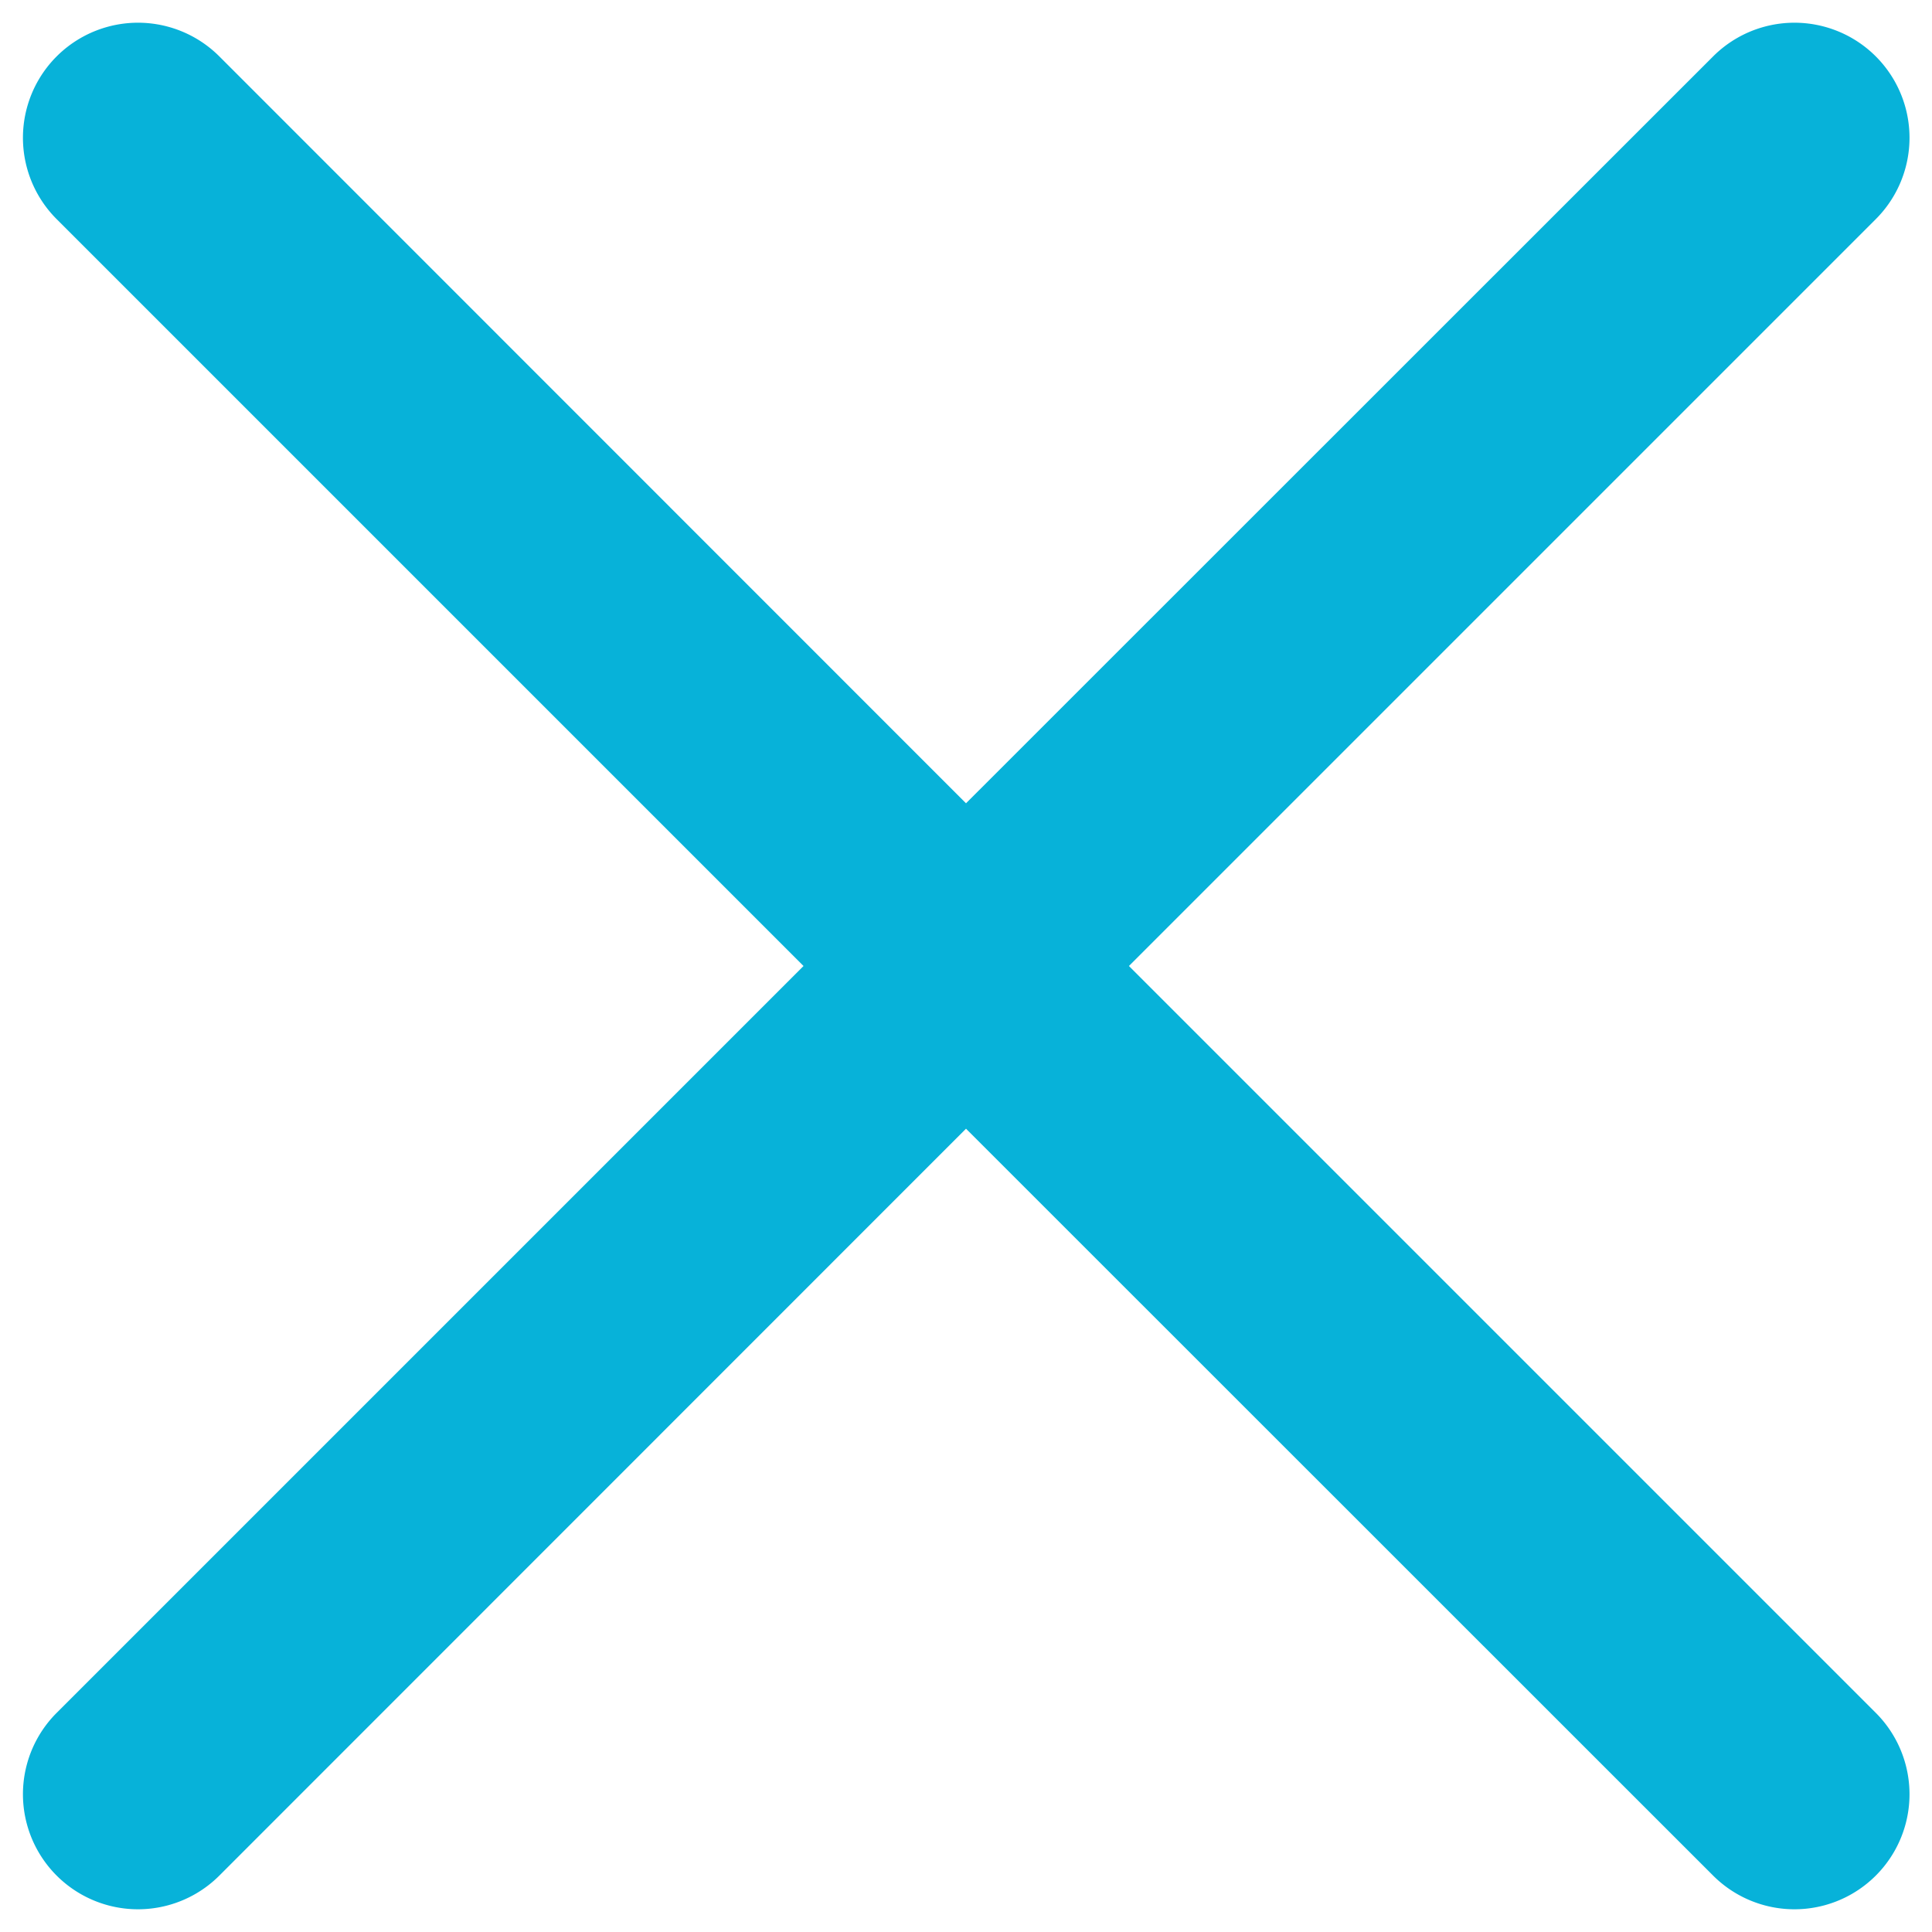 <svg version="1.2" xmlns="http://www.w3.org/2000/svg" xmlns:xlink="http://www.w3.org/1999/xlink" overflow="visible" preserveAspectRatio="none" viewBox="0 0 84 84" id="Layer_1_1593789767008" width="15" height="15"><g transform="translate(2, 2)"><defs><style>.cls-1_1593789767008{fill:#1d1d1b;}</style></defs><path d="M45.67,40,78.85,6.82a4,4,0,1,0-5.66-5.66L40,34.34,6.83,1.16A4,4,0,0,0,1.17,6.82L34.35,40,1.17,73.18a4,4,0,0,0,5.66,5.66L40,45.66,73.19,78.84a4,4,0,0,0,5.66-5.66Z" class="cls-1_1593789767008" style="fill: rgb(7, 178, 217); stroke: rgb(7, 178, 217); stroke-width: 2px;" vector-effect="non-scaling-stroke"/></g></svg>